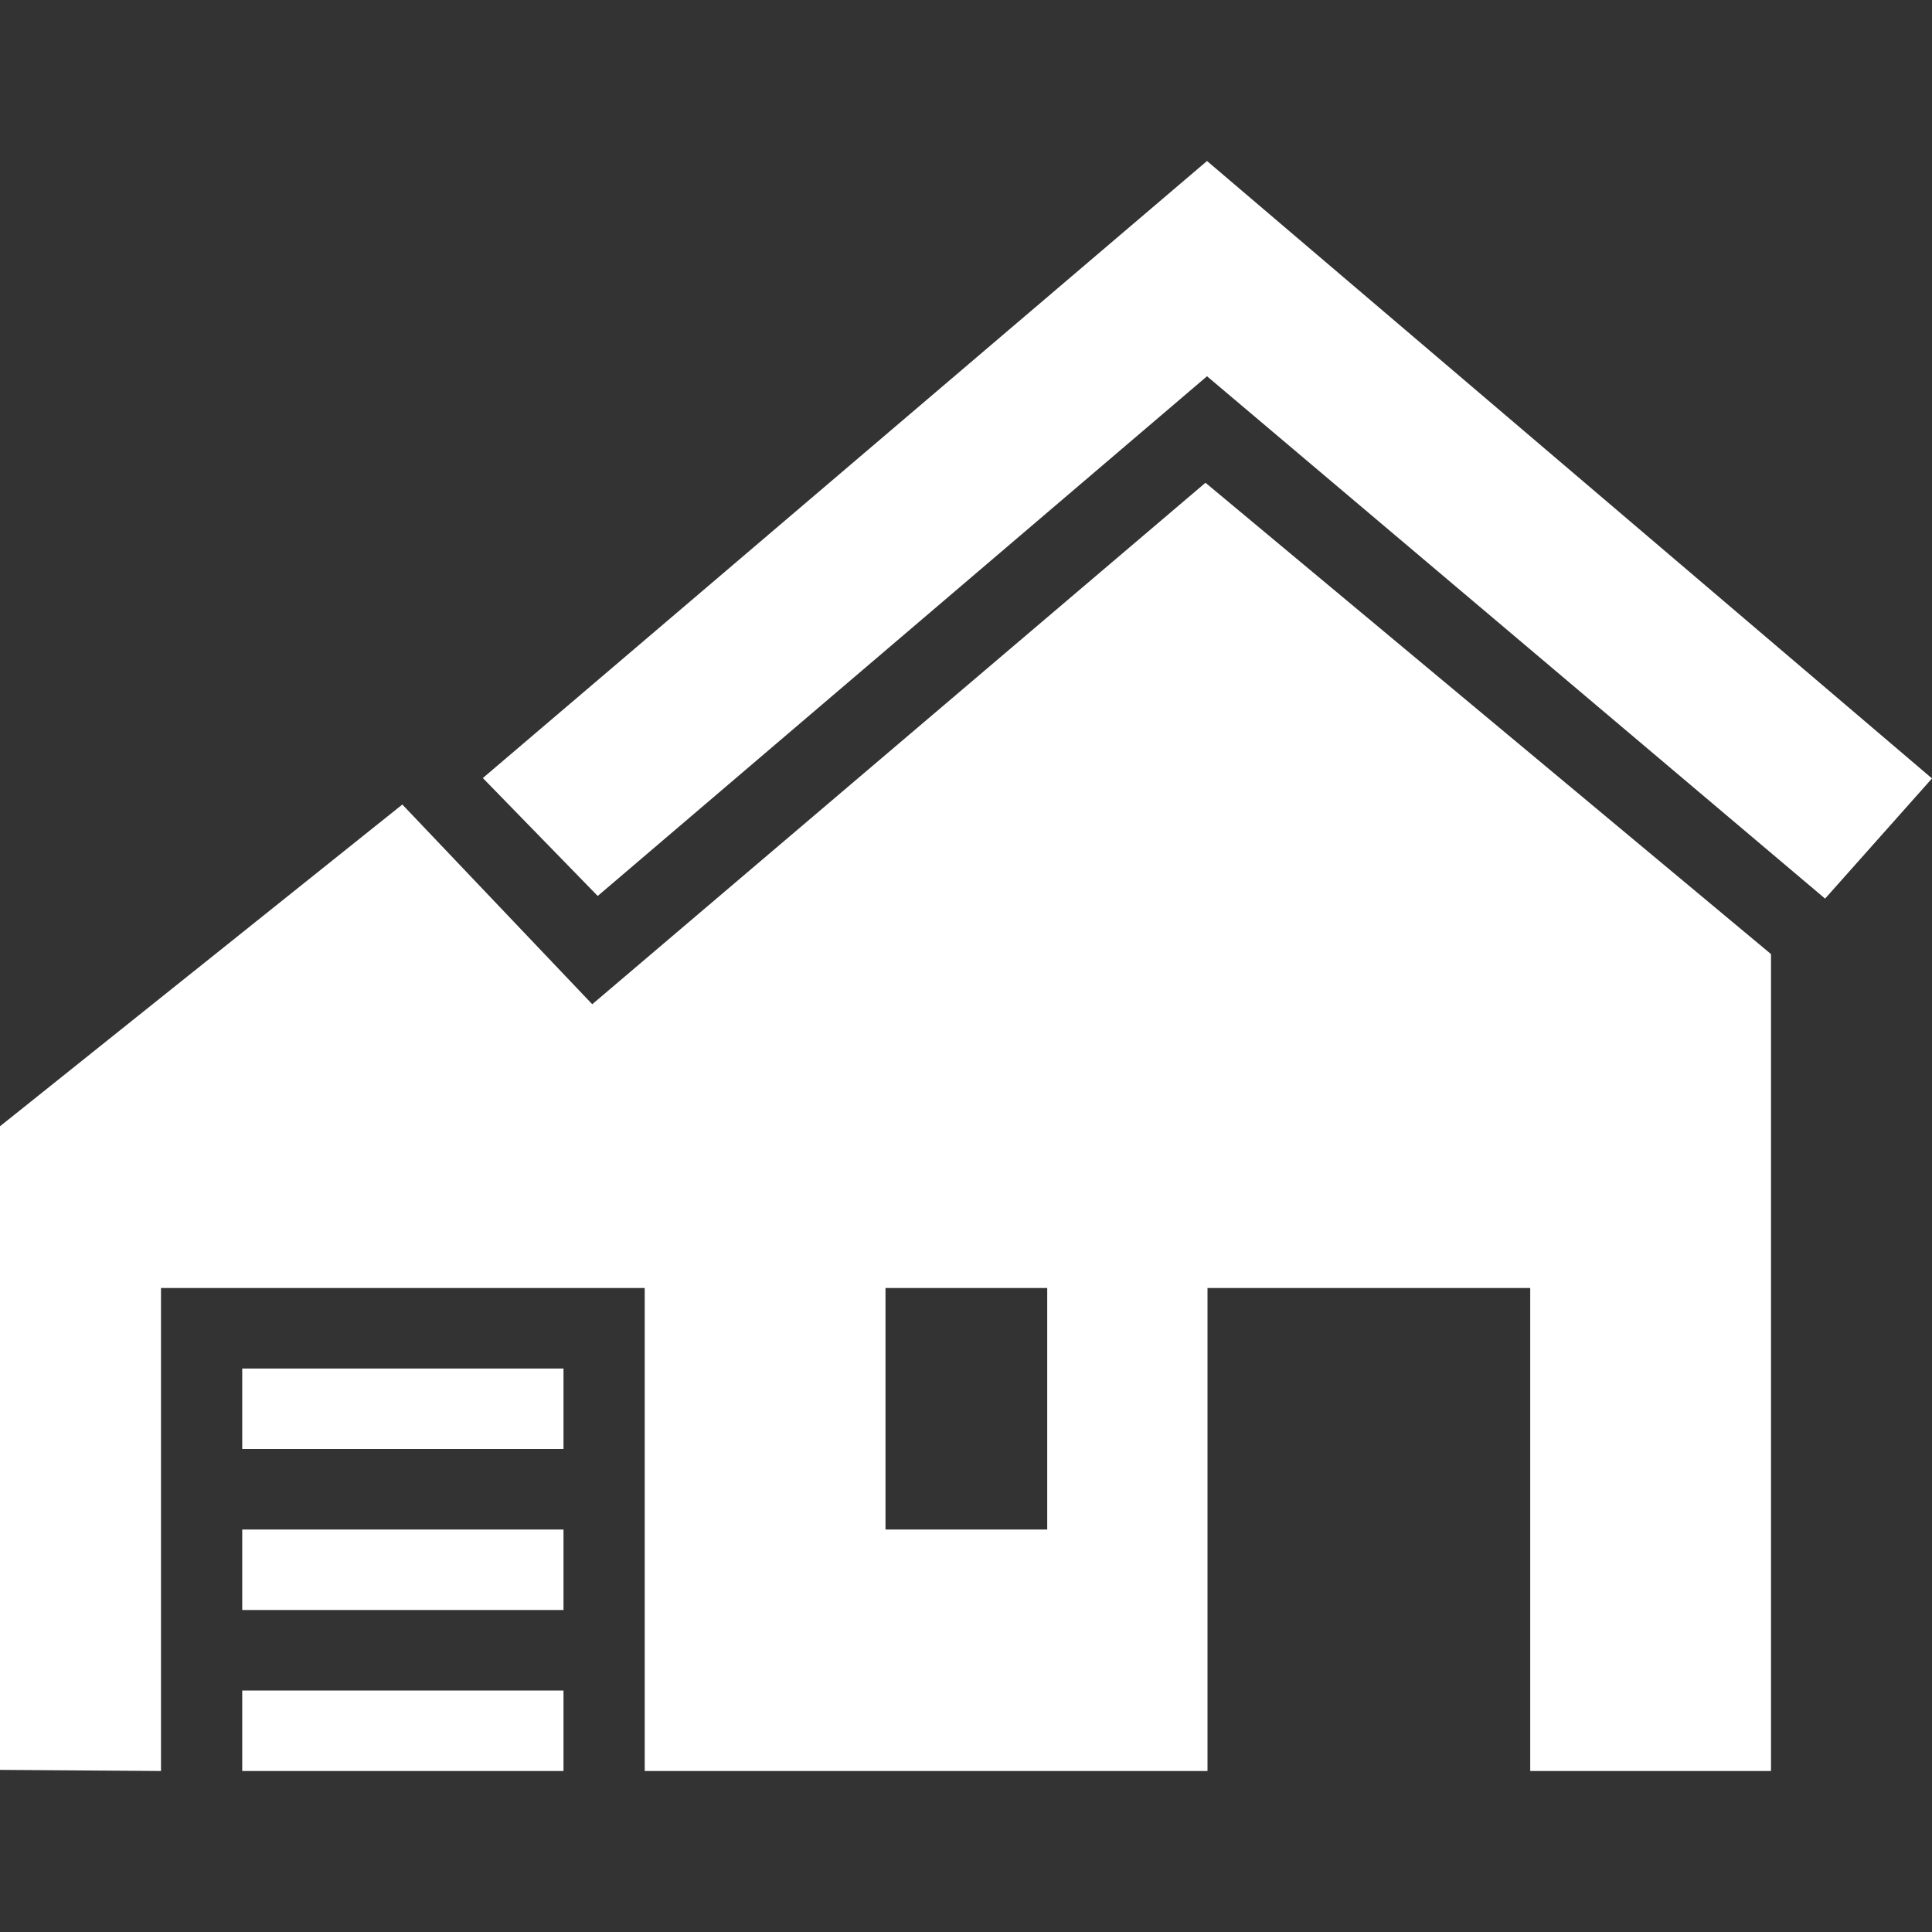 <svg width="24" height="24" xmlns="http://www.w3.org/2000/svg" fill-rule="evenodd" clip-rule="evenodd"><rect width="100%" height="100%" fill="#333333" stroke="none"/><path fill="#fff" d="M2 16v6l-2-.014v-7.995l4.998-3.997 2.359 2.481 7.618-6.478 7.025 5.855v10.148h-2.991v-6h-4.009v6h-6.991v-6h-6.009zm5 5v1h-3.991v-1h3.991zm-3.991-2h3.991v1h-3.991v-1zm10-3h-2.009v3h2.009v-3zm-10 1h3.991v1h-3.991v-1zm11.985-15l9.006 7.67-1.328 1.493-7.678-6.489-7.569 6.456-1.427-1.465 8.996-7.665z"/></svg>